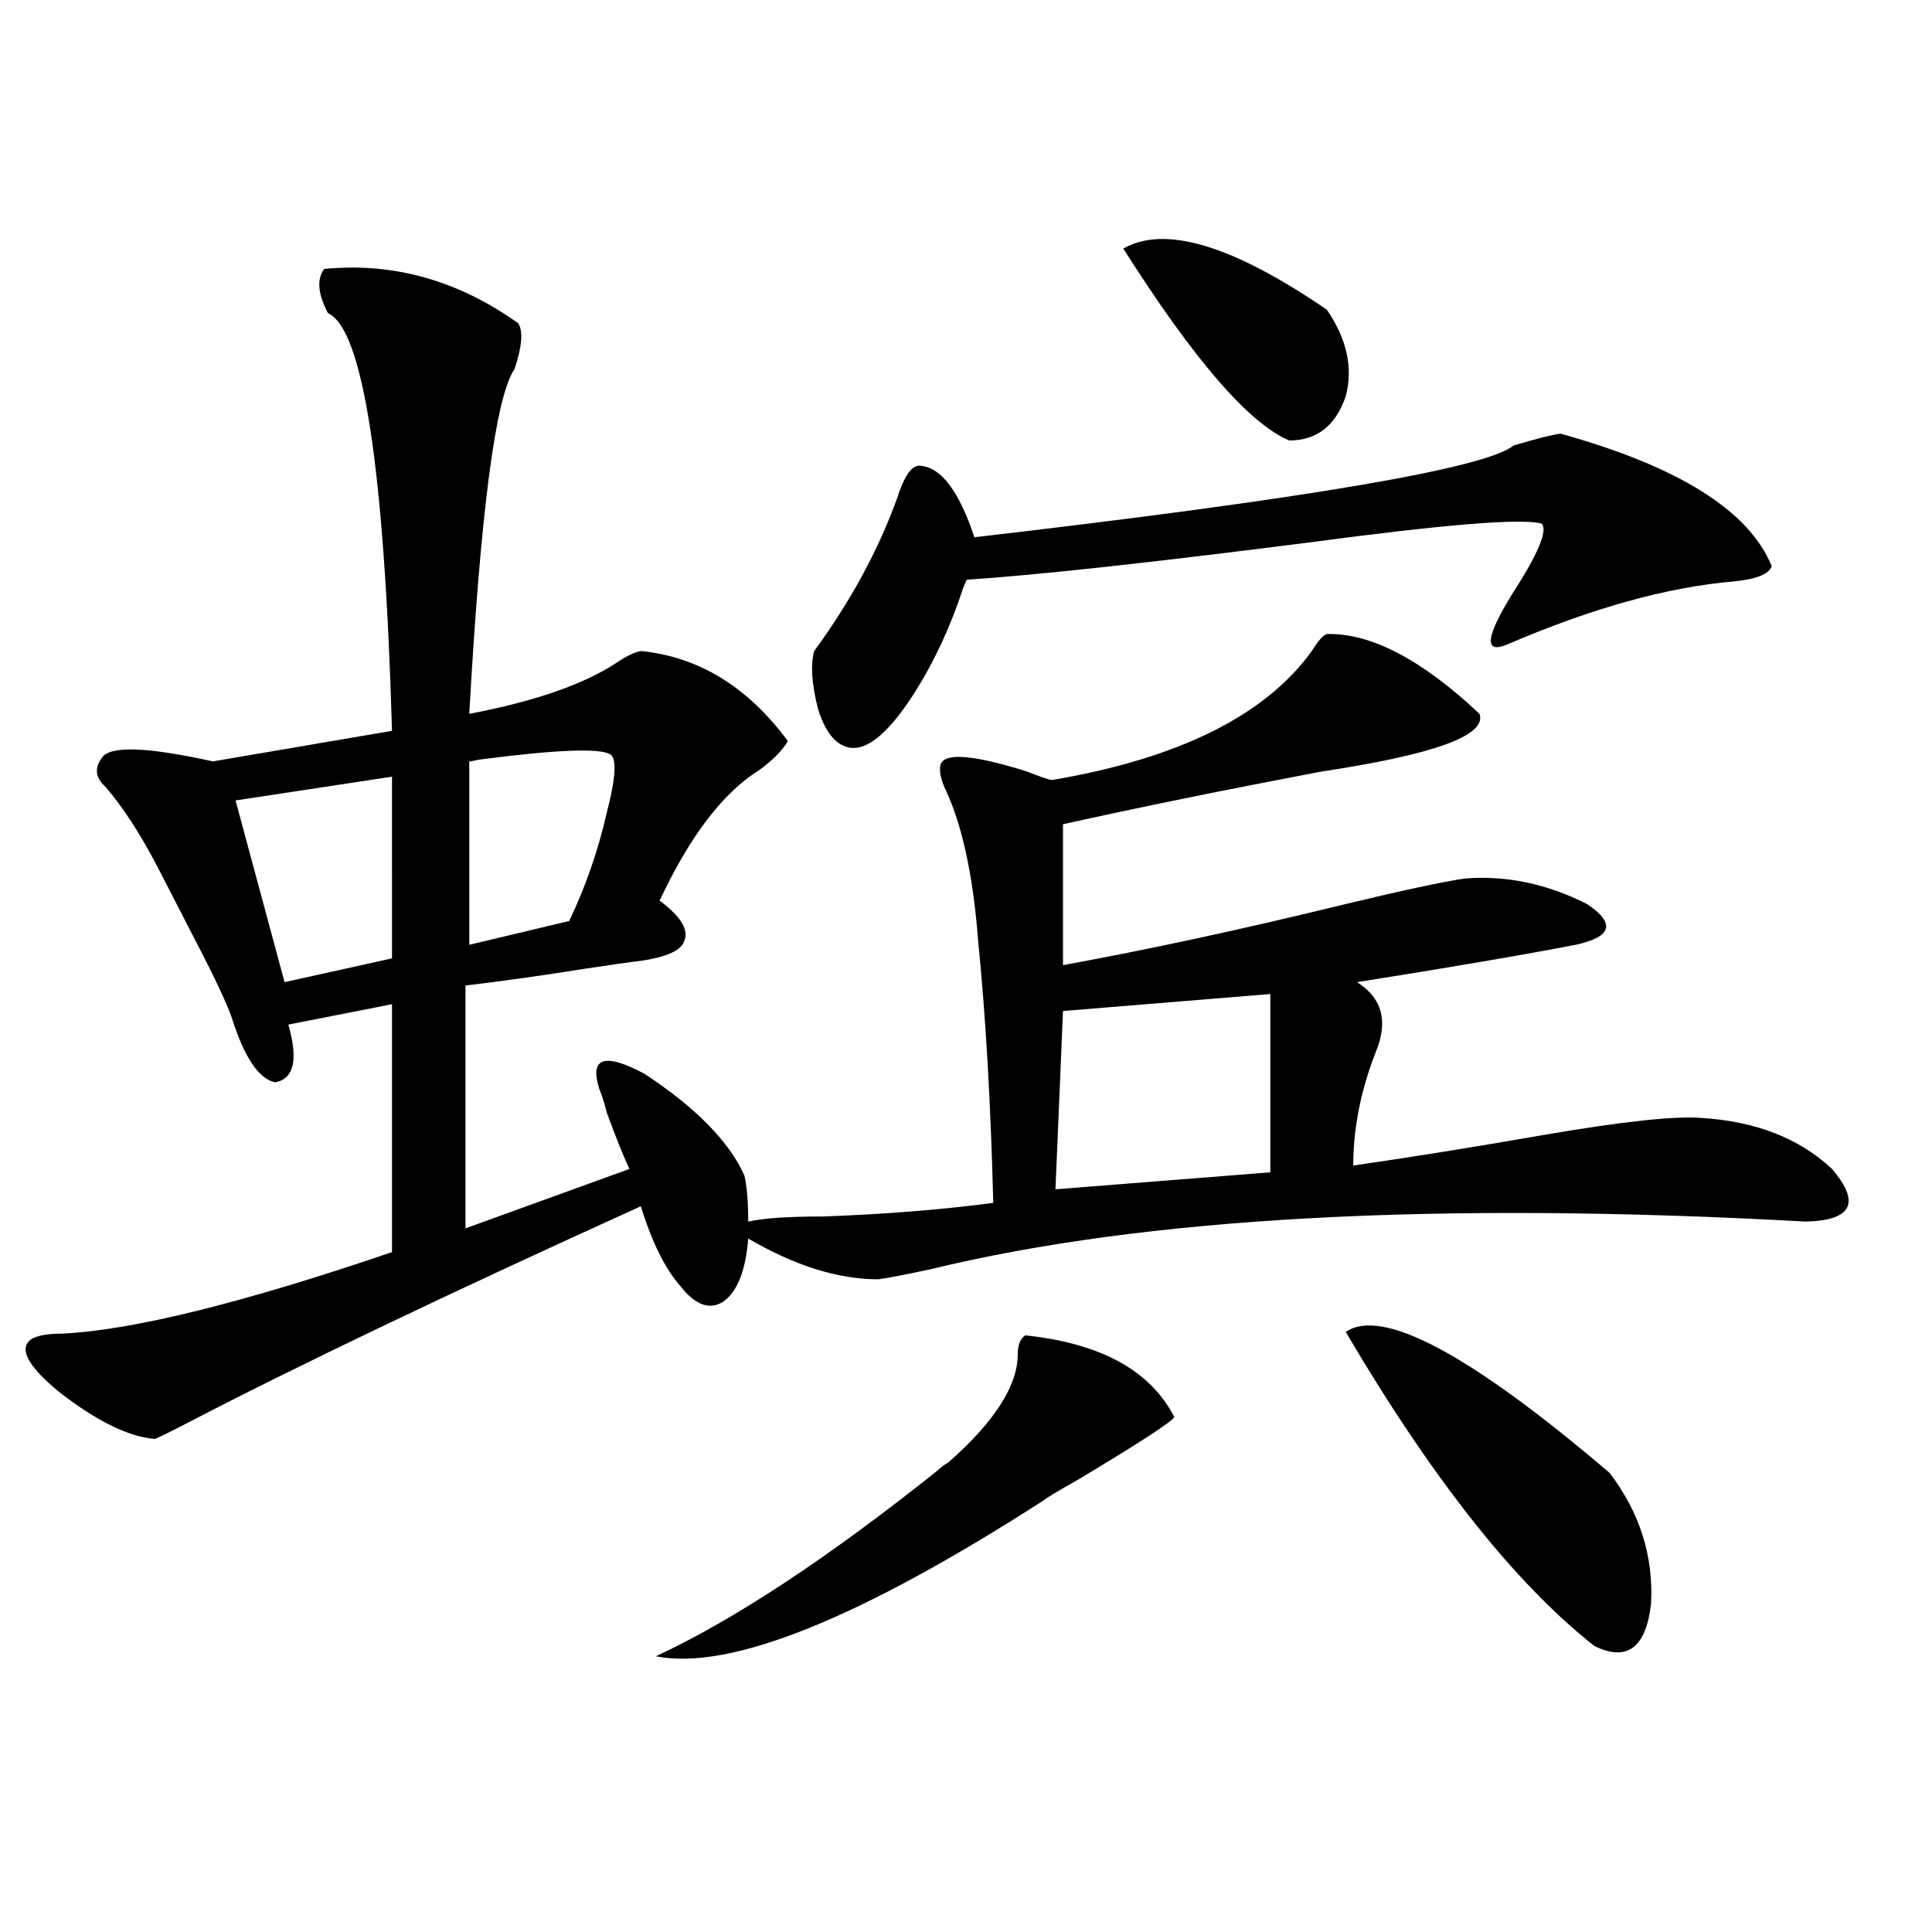 <?xml version="1.0" encoding="utf-8"?>
<!-- Generator: Adobe Illustrator 16.0.0, SVG Export Plug-In . SVG Version: 6.00 Build 0)  -->
<!DOCTYPE svg PUBLIC "-//W3C//DTD SVG 1.1//EN" "http://www.w3.org/Graphics/SVG/1.1/DTD/svg11.dtd">
<svg version="1.1" id="图层_1" xmlns="http://www.w3.org/2000/svg" xmlns:xlink="http://www.w3.org/1999/xlink" x="0px" y="0px"
	 width="1000px" height="1000px" viewBox="0 0 1000 1000" enable-background="new 0 0 1000 1000" xml:space="preserve">
<path d="M167.777,139.215c35.761-3.516,69.266,5.863,100.485,28.125c2.592,4.105,1.951,12.016-1.951,23.73
	c-9.756,14.063-17.561,73.539-23.414,178.418c33.811-6.44,59.176-15.229,76.096-26.367c5.198-3.516,9.421-5.562,12.683-6.152
	c29.908,2.938,55.273,18.457,76.096,46.582c-2.606,4.696-7.484,9.668-14.634,14.941c-18.871,11.728-36.097,34.277-51.706,67.676
	c11.052,8.212,15.274,15.243,12.683,21.094c-1.951,5.273-10.731,8.789-26.341,10.547c-4.558,0.591-12.683,1.758-24.39,3.516
	c-22.118,3.516-42.926,6.454-62.438,8.789v125.684l84.876-30.762c-2.606-5.273-6.509-14.941-11.707-29.004
	c-1.311-5.273-2.606-9.366-3.902-12.305c-5.213-16.397,2.592-19.034,23.414-7.91c26.661,17.578,43.901,35.156,51.706,52.734
	c1.296,5.864,1.951,13.774,1.951,23.73c7.805-1.758,20.808-2.637,39.023-2.637c31.859-1.167,61.127-3.516,87.803-7.031
	c-1.311-51.554-3.902-96.68-7.805-135.352c-2.606-34.565-8.46-61.222-17.561-79.98c-1.951-4.683-2.606-8.487-1.951-11.426
	c1.951-6.44,16.905-5.273,44.877,3.516c5.854,2.349,10.076,3.817,12.683,4.395c65.685-11.124,110.562-33.398,134.631-66.797
	c3.247-5.273,5.854-8.198,7.805-8.789c22.759-0.577,49.1,13.184,79.022,41.309c3.902,11.138-23.414,21.094-81.949,29.883
	c-49.435,9.38-93.991,18.457-133.655,27.246v72.949c44.877-8.198,93.656-18.745,146.338-31.641
	c29.268-7.031,49.755-11.426,61.462-13.184c21.463-1.758,42.591,2.637,63.413,13.184c14.954,9.97,13.003,17.001-5.854,21.094
	c-27.316,5.273-65.044,11.728-113.168,19.336c13.003,8.212,16.25,20.215,9.756,36.035c-7.805,19.927-11.707,39.551-11.707,58.887
	c28.612-4.093,61.462-9.366,98.534-15.82c40.975-7.031,68.291-9.956,81.949-8.789c27.957,1.758,50.396,10.547,67.315,26.367
	c14.954,17.578,10.396,26.669-13.658,27.246c-190.574-10.547-341.455-2.335-452.672,24.609c-13.658,2.938-22.773,4.696-27.316,5.273
	c-20.822,0-43.261-7.031-67.315-21.094c-1.311,16.411-5.533,27.246-12.683,32.52c-7.164,4.696-14.634,2.06-22.438-7.91
	c-7.805-8.789-14.634-22.55-20.487-41.309C232.166,669.497,153.143,707.29,94.608,737.75c-9.116,4.696-13.994,7.031-14.634,7.031
	c-13.658-1.167-30.243-9.366-49.755-24.609c-16.265-13.472-20.823-22.55-13.658-27.246c3.247-1.758,8.445-2.637,15.609-2.637
	c36.417-1.758,93.321-15.82,170.728-42.188v-128.32l-53.657,10.547c5.198,18.169,2.927,28.125-6.829,29.883
	c-8.46-1.758-15.945-12.882-22.438-33.398c-2.607-7.608-9.116-21.382-19.512-41.309c-7.805-15.229-13.994-27.246-18.536-36.035
	c-9.116-17.578-18.216-31.641-27.316-42.188c-5.213-4.683-5.854-9.668-1.951-14.941c3.902-6.44,23.079-5.851,57.56,1.758
	l92.681-15.82c-3.902-135.929-14.969-207.999-33.17-216.211C164.515,152.109,163.875,144.488,167.777,139.215z M202.898,402.008
	l-80.974,12.305l25.365,94.043l55.608-12.305V402.008z M316.065,390.582c-5.213-3.516-27.972-2.637-68.291,2.637
	c-2.606,0.591-4.237,0.879-4.878,0.879v94.922l51.706-12.305c8.445-17.578,14.954-36.323,19.512-56.25
	C318.657,402.887,319.313,392.931,316.065,390.582z M530.694,691.168c39.023,4.106,64.709,18.169,77.071,42.188
	c0,1.758-16.585,12.606-49.755,32.52c-10.411,5.864-16.265,9.38-17.561,10.547c-95.607,61.523-162.603,88.468-200.971,80.859
	c40.319-18.759,88.778-50.675,145.362-95.801c2.592-2.335,4.543-3.804,5.854-4.395c24.055-21.094,36.097-39.839,36.097-56.25
	C526.792,696.153,528.088,692.926,530.694,691.168z M807.761,224.469c61.127,17.001,97.559,39.853,109.266,68.555
	c-1.311,4.106-7.805,6.743-19.512,7.91c-34.48,2.938-73.504,13.774-117.07,32.52c-12.362,5.273-11.707-3.214,1.951-25.488
	c13.658-21.094,18.856-33.398,15.609-36.914c-9.756-2.925-49.755,0.302-119.997,9.668c-82.604,10.547-141.795,17.001-177.557,19.336
	c-0.655,1.181-1.311,2.637-1.951,4.395c-6.509,19.927-14.969,38.095-25.365,54.492c-14.313,22.274-26.341,31.353-36.097,27.246
	c-5.854-2.335-10.411-8.789-13.658-19.336c-3.262-12.882-3.902-22.852-1.951-29.883c18.856-25.776,33.17-52.144,42.926-79.102
	c3.902-12.305,8.125-17.867,12.683-16.699c10.396,1.181,19.512,13.485,27.316,36.914c171.703-19.913,264.704-35.733,279.018-47.461
	C795.078,227.105,803.203,225.059,807.761,224.469z M657.521,514.508l-107.314,8.789l-3.902,92.285l111.217-8.789V514.508z
	 M581.425,128.668c21.463-12.305,56.584-1.758,105.363,31.641c10.396,15.243,13.658,30.185,9.756,44.824
	c-5.213,15.243-14.969,22.852-29.268,22.852C646.454,219.195,617.842,186.099,581.425,128.668z M696.544,689.41
	c18.856-12.882,64.389,11.426,136.582,72.949c15.609,20.517,22.759,43.066,21.463,67.676c-2.606,22.852-12.362,30.171-29.268,21.973
	C784.347,819.79,741.421,765.587,696.544,689.41z"/>
</svg>
